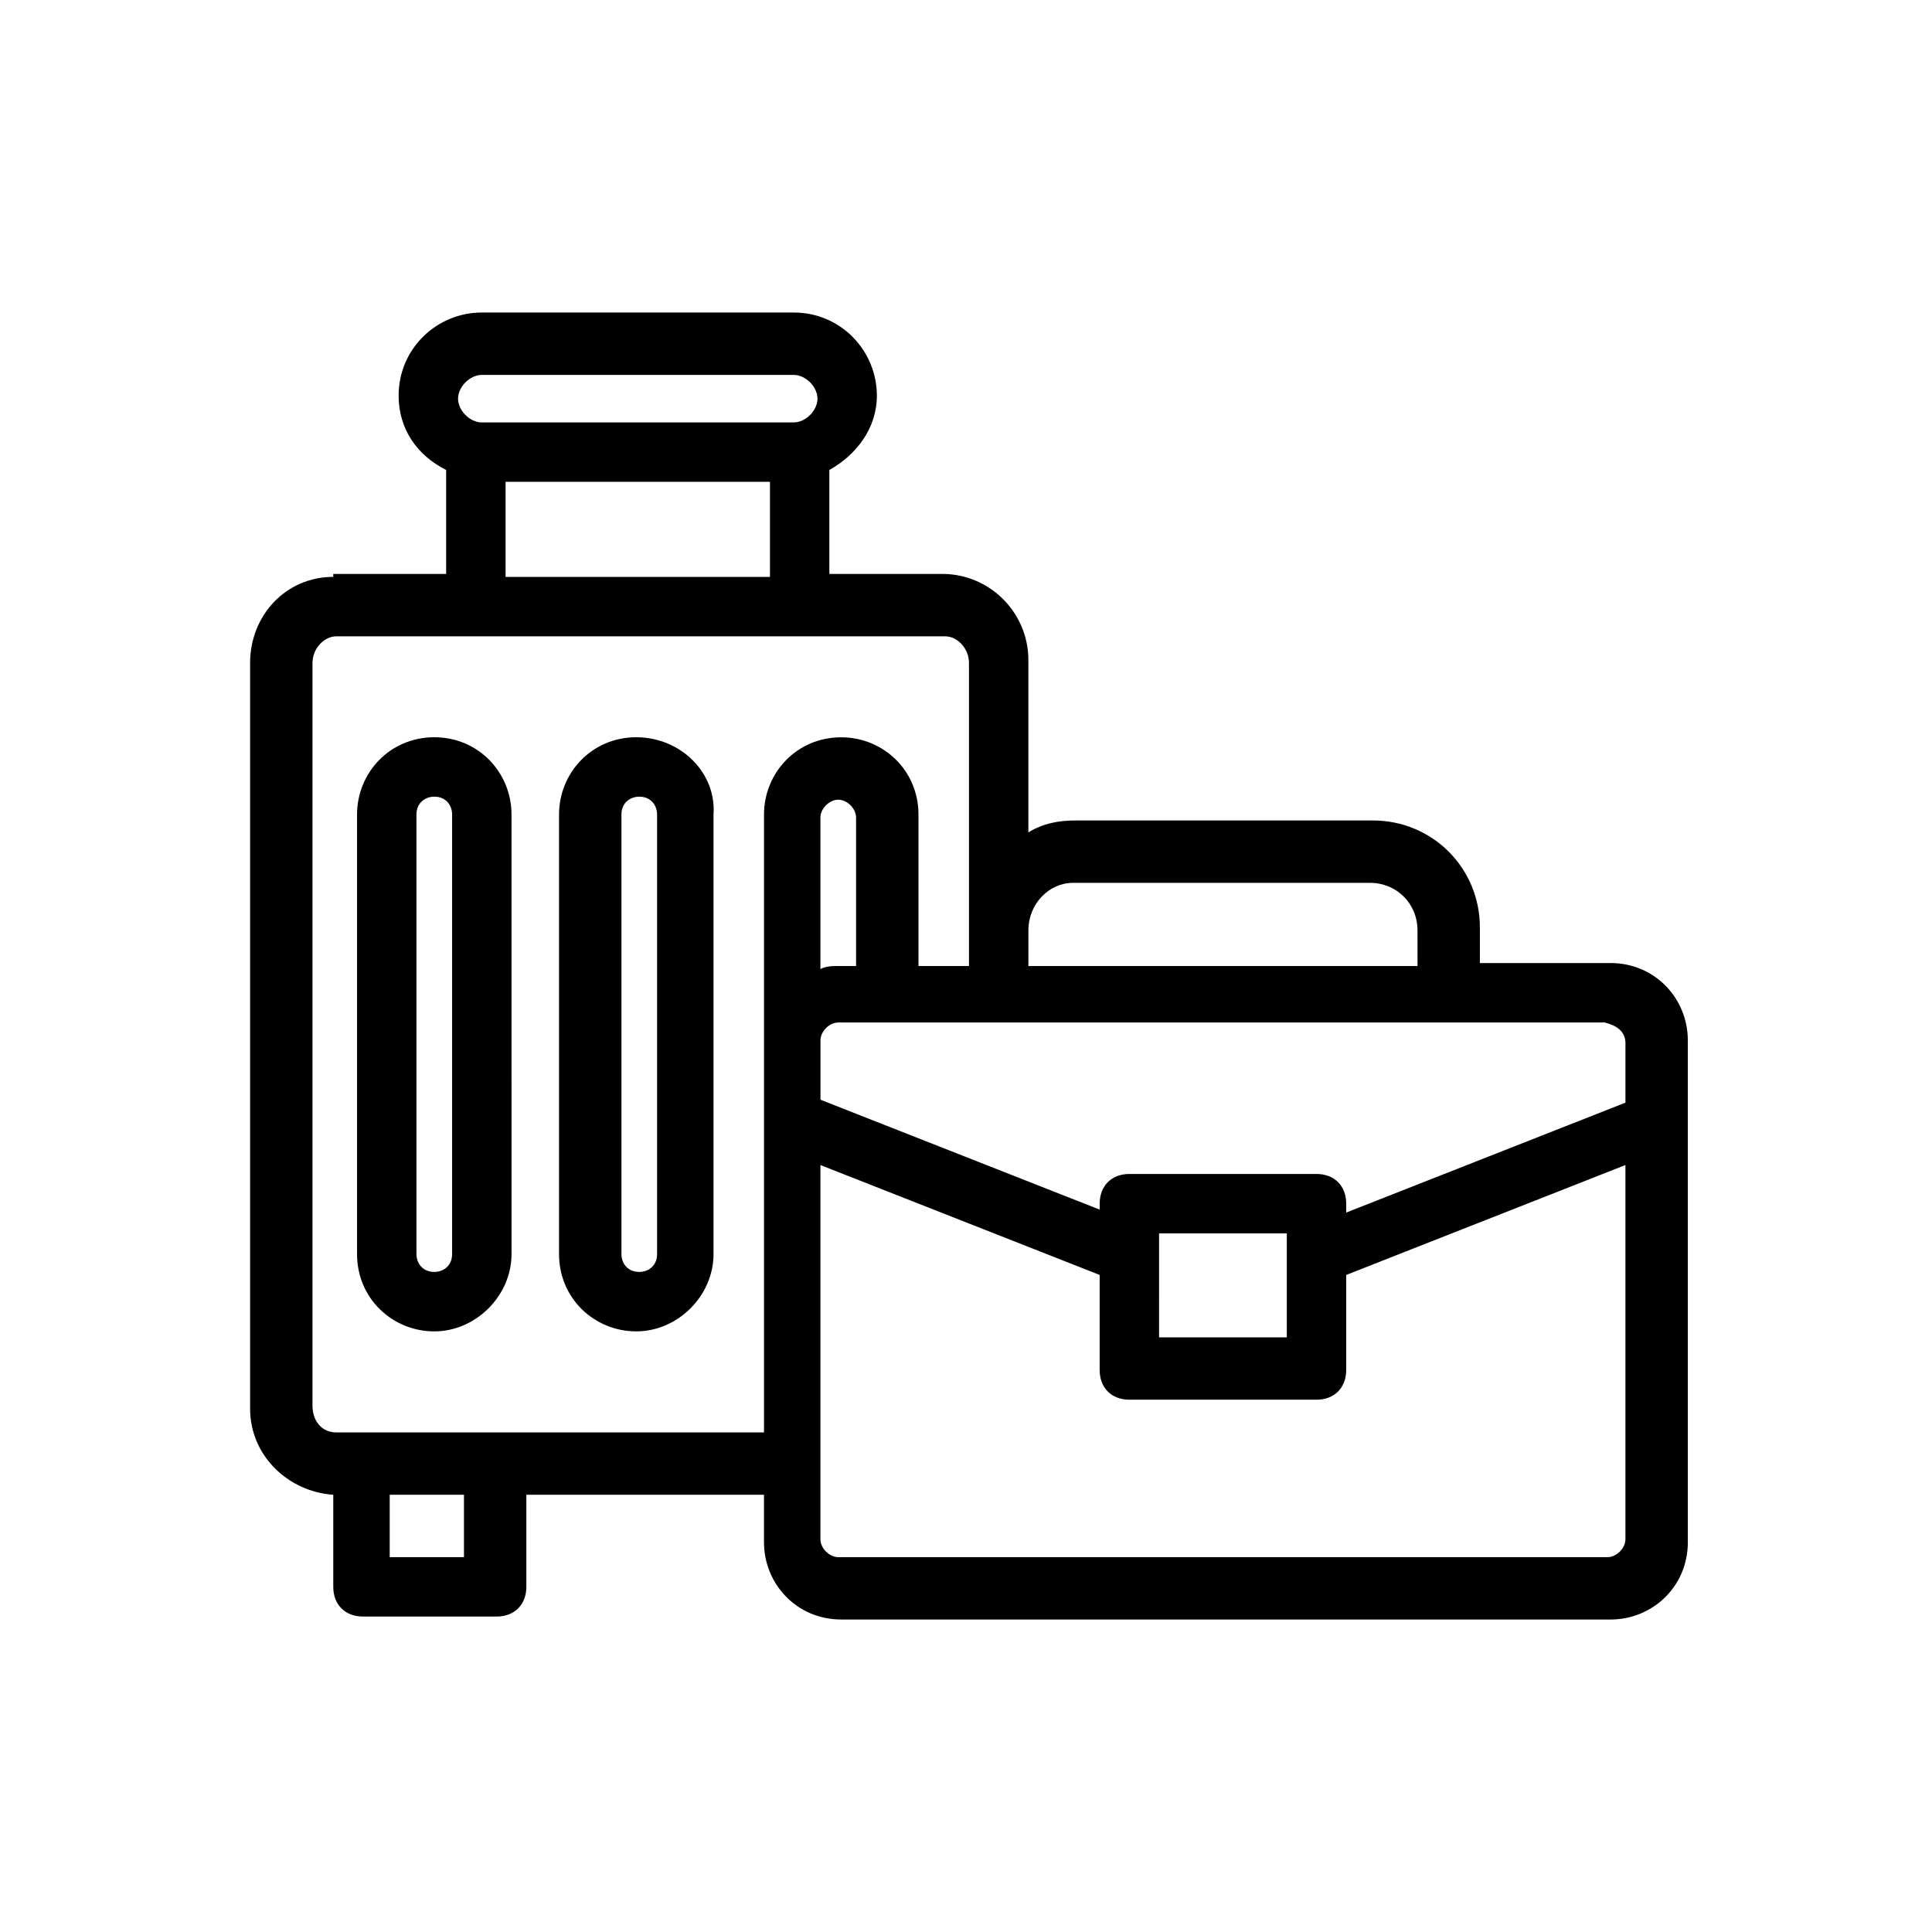 <?xml version="1.0" encoding="UTF-8"?>
<!-- Uploaded to: ICON Repo, www.iconrepo.com, Generator: ICON Repo Mixer Tools -->
<svg fill="#000000" width="800px" height="800px" version="1.1" viewBox="144 144 512 512" xmlns="http://www.w3.org/2000/svg">
 <g>
  <path d="m232.32 296.88c-12.594 0-22.043 10.234-22.043 22.828v197.59c0 12.594 10.234 22.043 22.043 22.828v24.402c0 4.723 3.148 7.871 7.871 7.871h35.426c4.723 0 7.871-3.148 7.871-7.871v-24.402h62.977v12.594c0 11.02 8.66 20.469 20.469 20.469h203.89c11.02 0 20.469-8.66 20.469-20.469l-0.004-111.78v-21.254c0-11.02-8.66-20.469-20.469-20.469h-34.637v-9.445c0-15.742-12.594-28.34-28.34-28.34h-78.719c-4.723 0-8.66 0.789-12.594 3.148v-45.656c0-12.594-10.234-22.828-22.828-22.828h-29.914v-27.551c7.086-3.938 12.594-11.02 12.594-19.68 0-11.809-9.445-22.043-22.043-22.043l-82.656-0.004c-11.809 0-22.043 9.445-22.043 22.043 0 8.66 4.723 15.742 12.594 19.68v27.551h-29.91zm34.637 259.78h-19.68v-16.531h19.68zm104.7-156.65h-5.512c-1.574 0-3.148 0-4.723 0.789v-40.148c0-2.363 2.363-4.723 4.723-4.723 2.363 0 4.723 2.363 4.723 4.723v39.359zm198.38 156.65h-203.89c-2.363 0-4.723-2.363-4.723-4.723v-99.188l73.996 29.125v25.191c0 4.723 3.148 7.871 7.871 7.871h49.594c4.723 0 7.871-3.148 7.871-7.871v-25.191l73.996-29.125v99.188c0.004 2.359-2.359 4.723-4.719 4.723zm-85.02-81.082v0 22.828h-33.852l0.004-27.551h33.852zm89.742-55.105v15.742l-73.996 29.125v-2.356c0-4.723-3.148-7.871-7.871-7.871h-49.594c-4.723 0-7.871 3.148-7.871 7.871v1.574l-73.996-29.125v-15.742c0-2.363 2.363-4.723 4.723-4.723l41.719-0.004h161.38c3.148 0.785 5.512 2.359 5.512 5.508zm-146.42-42.508h78.719c7.086 0 12.594 5.512 12.594 12.594l0.004 9.449h-103.12v-9.445c0-7.086 5.508-12.598 11.805-12.598zm-27.551-58.254v80.297h-13.383v-40.148c0-11.809-9.445-20.469-20.469-20.469-11.809 0-20.469 9.445-20.469 20.469v116.51 0.789 46.445h-113.36c-3.938 0-6.297-3.148-6.297-7.086l0.004-196.8c0-3.938 3.148-7.086 6.297-7.086h161.38c3.152 0 6.301 3.152 6.301 7.086zm-129.1-76.359h82.656c3.148 0 6.297 3.148 6.297 6.297s-3.148 6.297-6.297 6.297l-82.656 0.004c-3.148 0-6.297-3.148-6.297-6.297 0-3.152 3.148-6.301 6.297-6.301zm6.297 28.34h70.062v25.191h-70.062z"/>
  <path d="m259.09 339.38c-11.809 0-20.469 9.445-20.469 20.469v116.51c0 11.809 9.445 20.469 20.469 20.469 11.02 0 20.469-9.445 20.469-20.469l-0.004-116.51c0-11.02-8.656-20.469-20.465-20.469zm4.723 136.97c0 3.148-2.363 4.723-4.723 4.723-3.148 0-4.723-2.363-4.723-4.723v-116.5c0-3.148 2.363-4.723 4.723-4.723 3.148 0 4.723 2.363 4.723 4.723z"/>
  <path d="m312.62 339.38c-11.809 0-20.469 9.445-20.469 20.469v116.51c0 11.809 9.445 20.469 20.469 20.469 11.02 0 20.469-9.445 20.469-20.469v-116.51c0.789-11.02-8.66-20.469-20.469-20.469zm5.512 136.97c0 3.148-2.363 4.723-4.723 4.723-3.148 0-4.723-2.363-4.723-4.723v-116.5c0-3.148 2.363-4.723 4.723-4.723 3.148 0 4.723 2.363 4.723 4.723z"/>
 </g>
</svg>